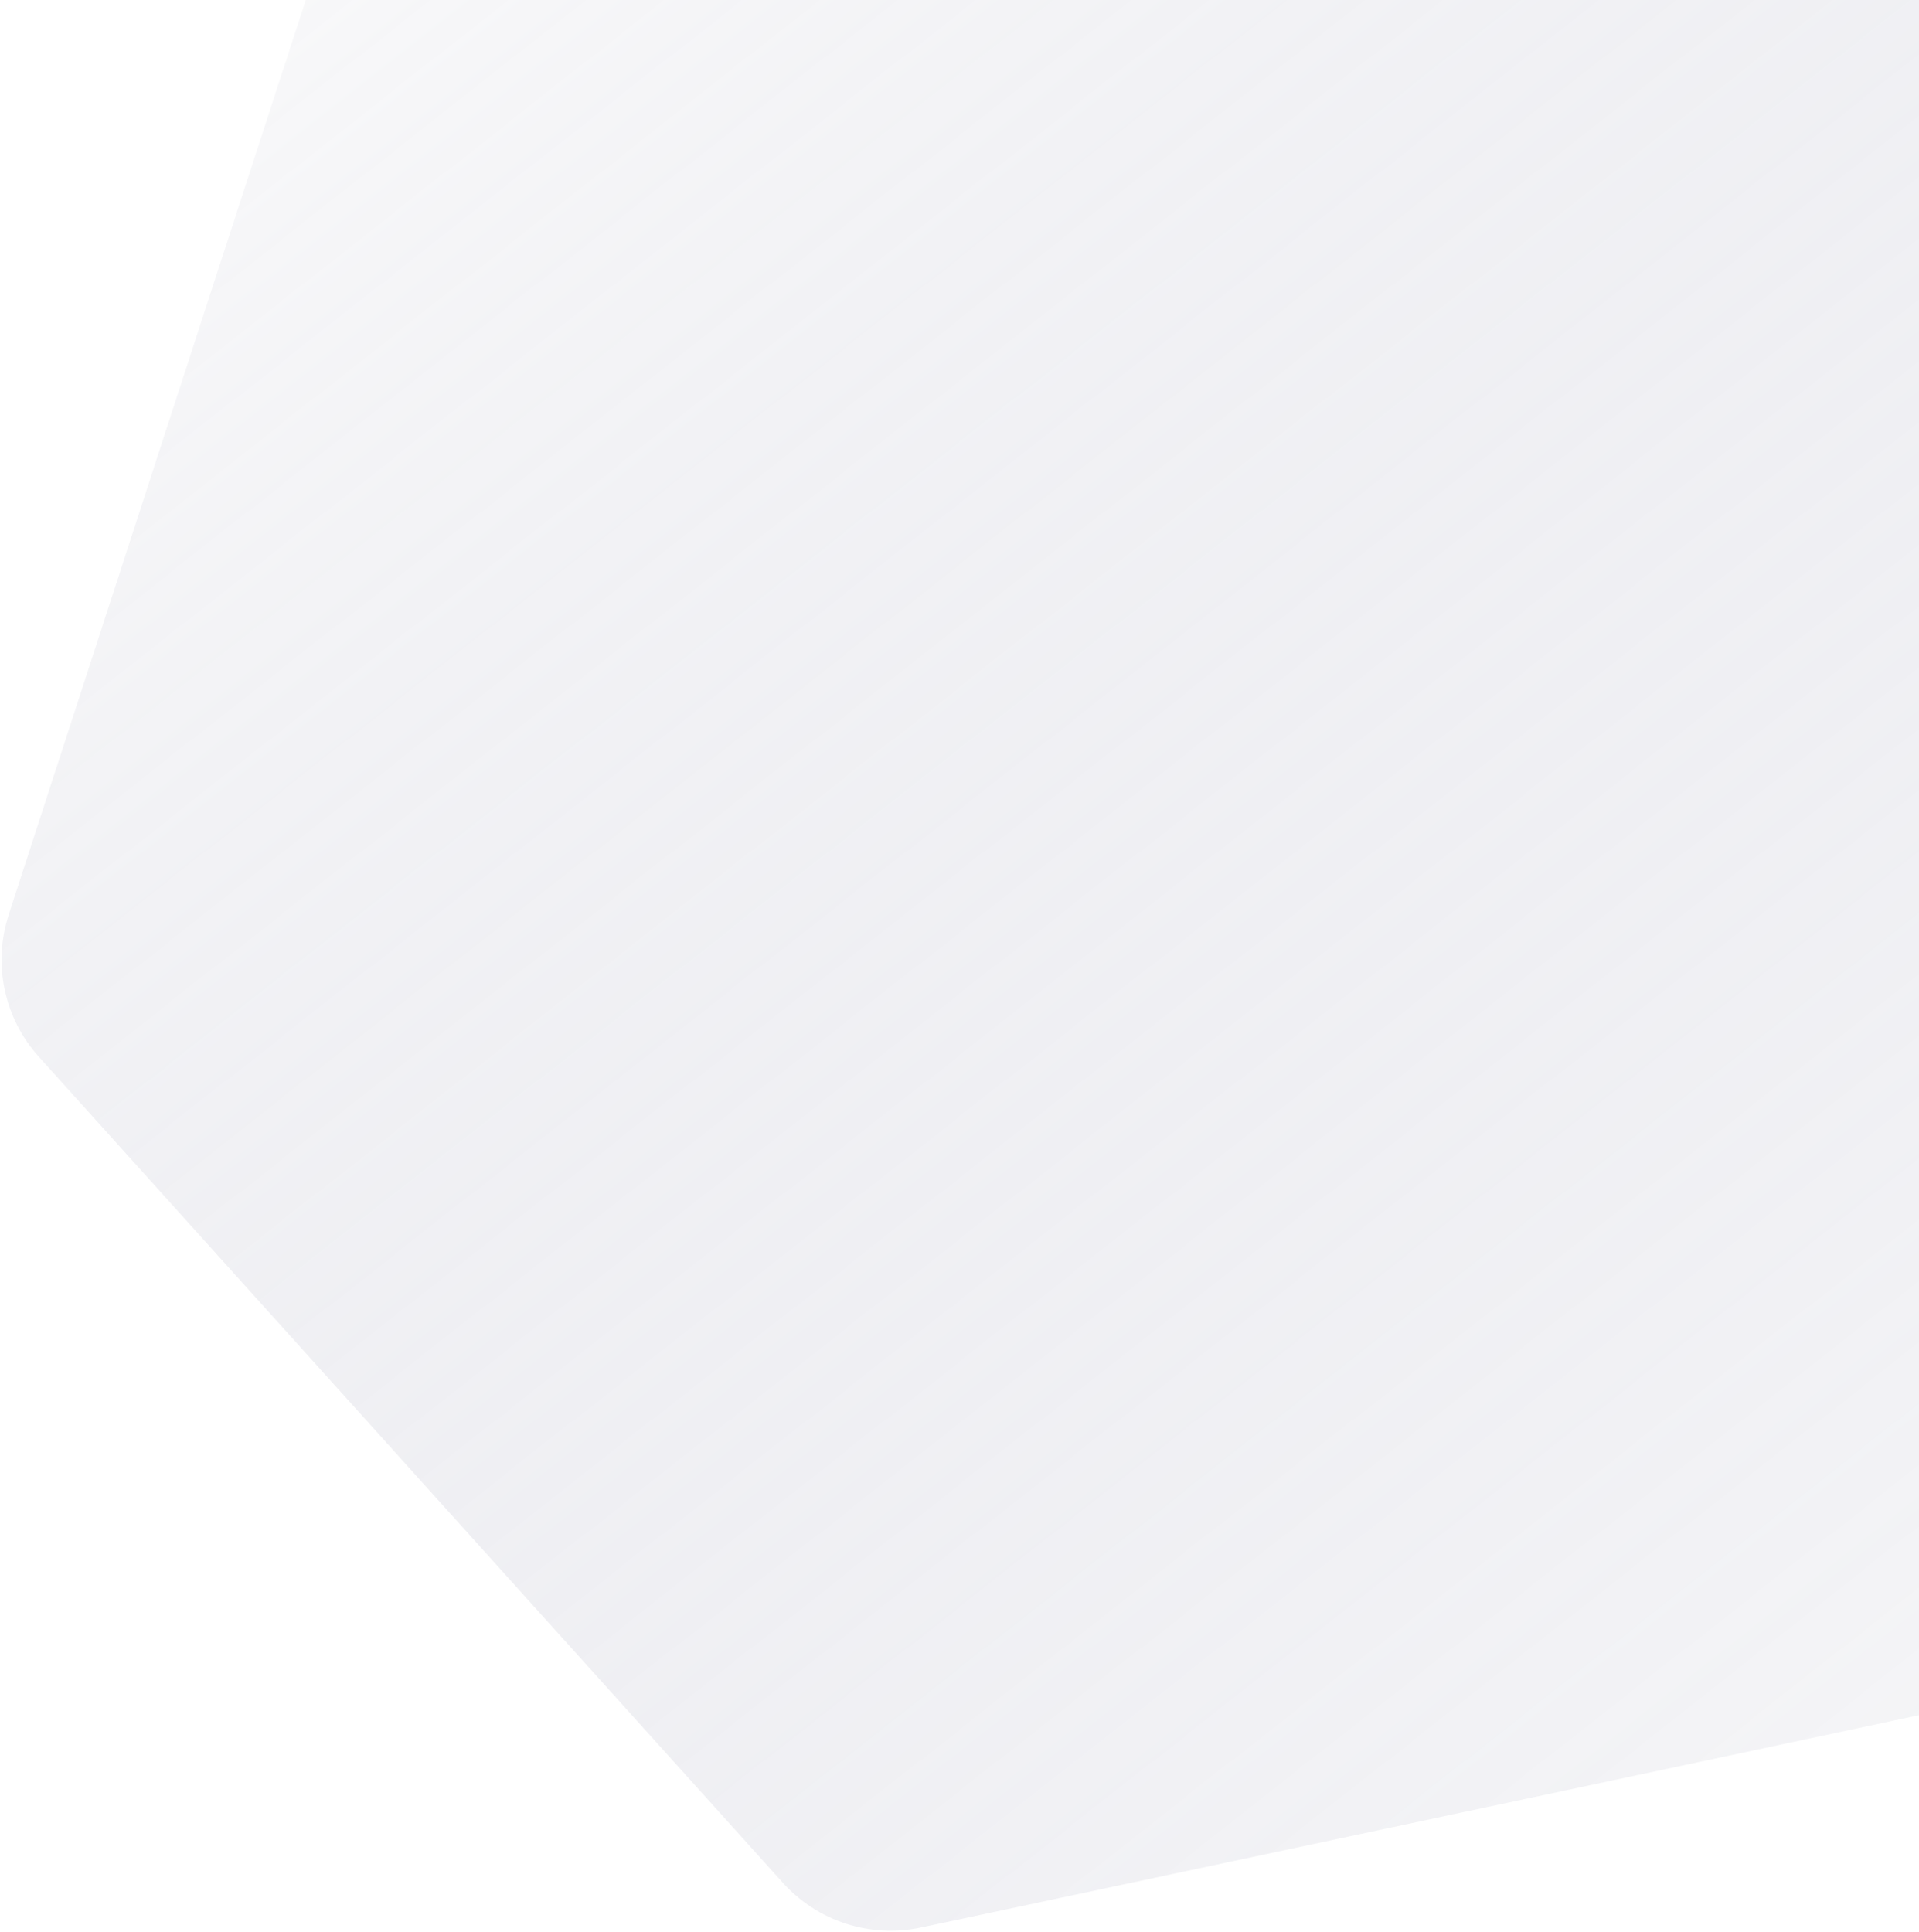 <svg width="1059" height="1066" viewBox="0 0 1059 1066" fill="none" xmlns="http://www.w3.org/2000/svg">
<g filter="url(#filter0_b_991_3539)">
<path d="M194.255 -78.627C203.082 -105.811 225.742 -126.22 253.697 -132.168L853.813 -259.834C881.769 -265.781 910.774 -256.362 929.902 -235.126L1340.52 220.757C1359.65 241.993 1366 271.822 1357.17 299.006L1167.67 882.554C1158.85 909.738 1136.19 930.148 1108.23 936.095L508.115 1063.76C480.159 1069.71 451.154 1060.29 432.026 1039.05L21.406 583.171C2.278 561.934 -4.068 532.106 4.759 504.922L194.255 -78.627Z" fill="url(#paint0_linear_991_3539)" fill-opacity="0.3"/>
</g>
<defs>
<filter id="filter0_b_991_3539" x="-5.153" y="-267.587" width="1372.23" height="1339.1" filterUnits="userSpaceOnUse" color-interpolation-filters="sRGB">
<feFlood flood-opacity="0" result="BackgroundImageFix"/>
<feGaussianBlur in="BackgroundImageFix" stdDeviation="3"/>
<feComposite in2="SourceAlpha" operator="in" result="effect1_backgroundBlur_991_3539"/>
<feBlend mode="normal" in="SourceGraphic" in2="effect1_backgroundBlur_991_3539" result="shape"/>
</filter>
<linearGradient id="paint0_linear_991_3539" x1="-73.157" y1="-161.643" x2="1185.16" y2="1436.62" gradientUnits="userSpaceOnUse">
<stop stop-color="white"/>
<stop offset="1" stop-color="#2E3060" stop-opacity="0"/>
</linearGradient>
</defs>
</svg>
